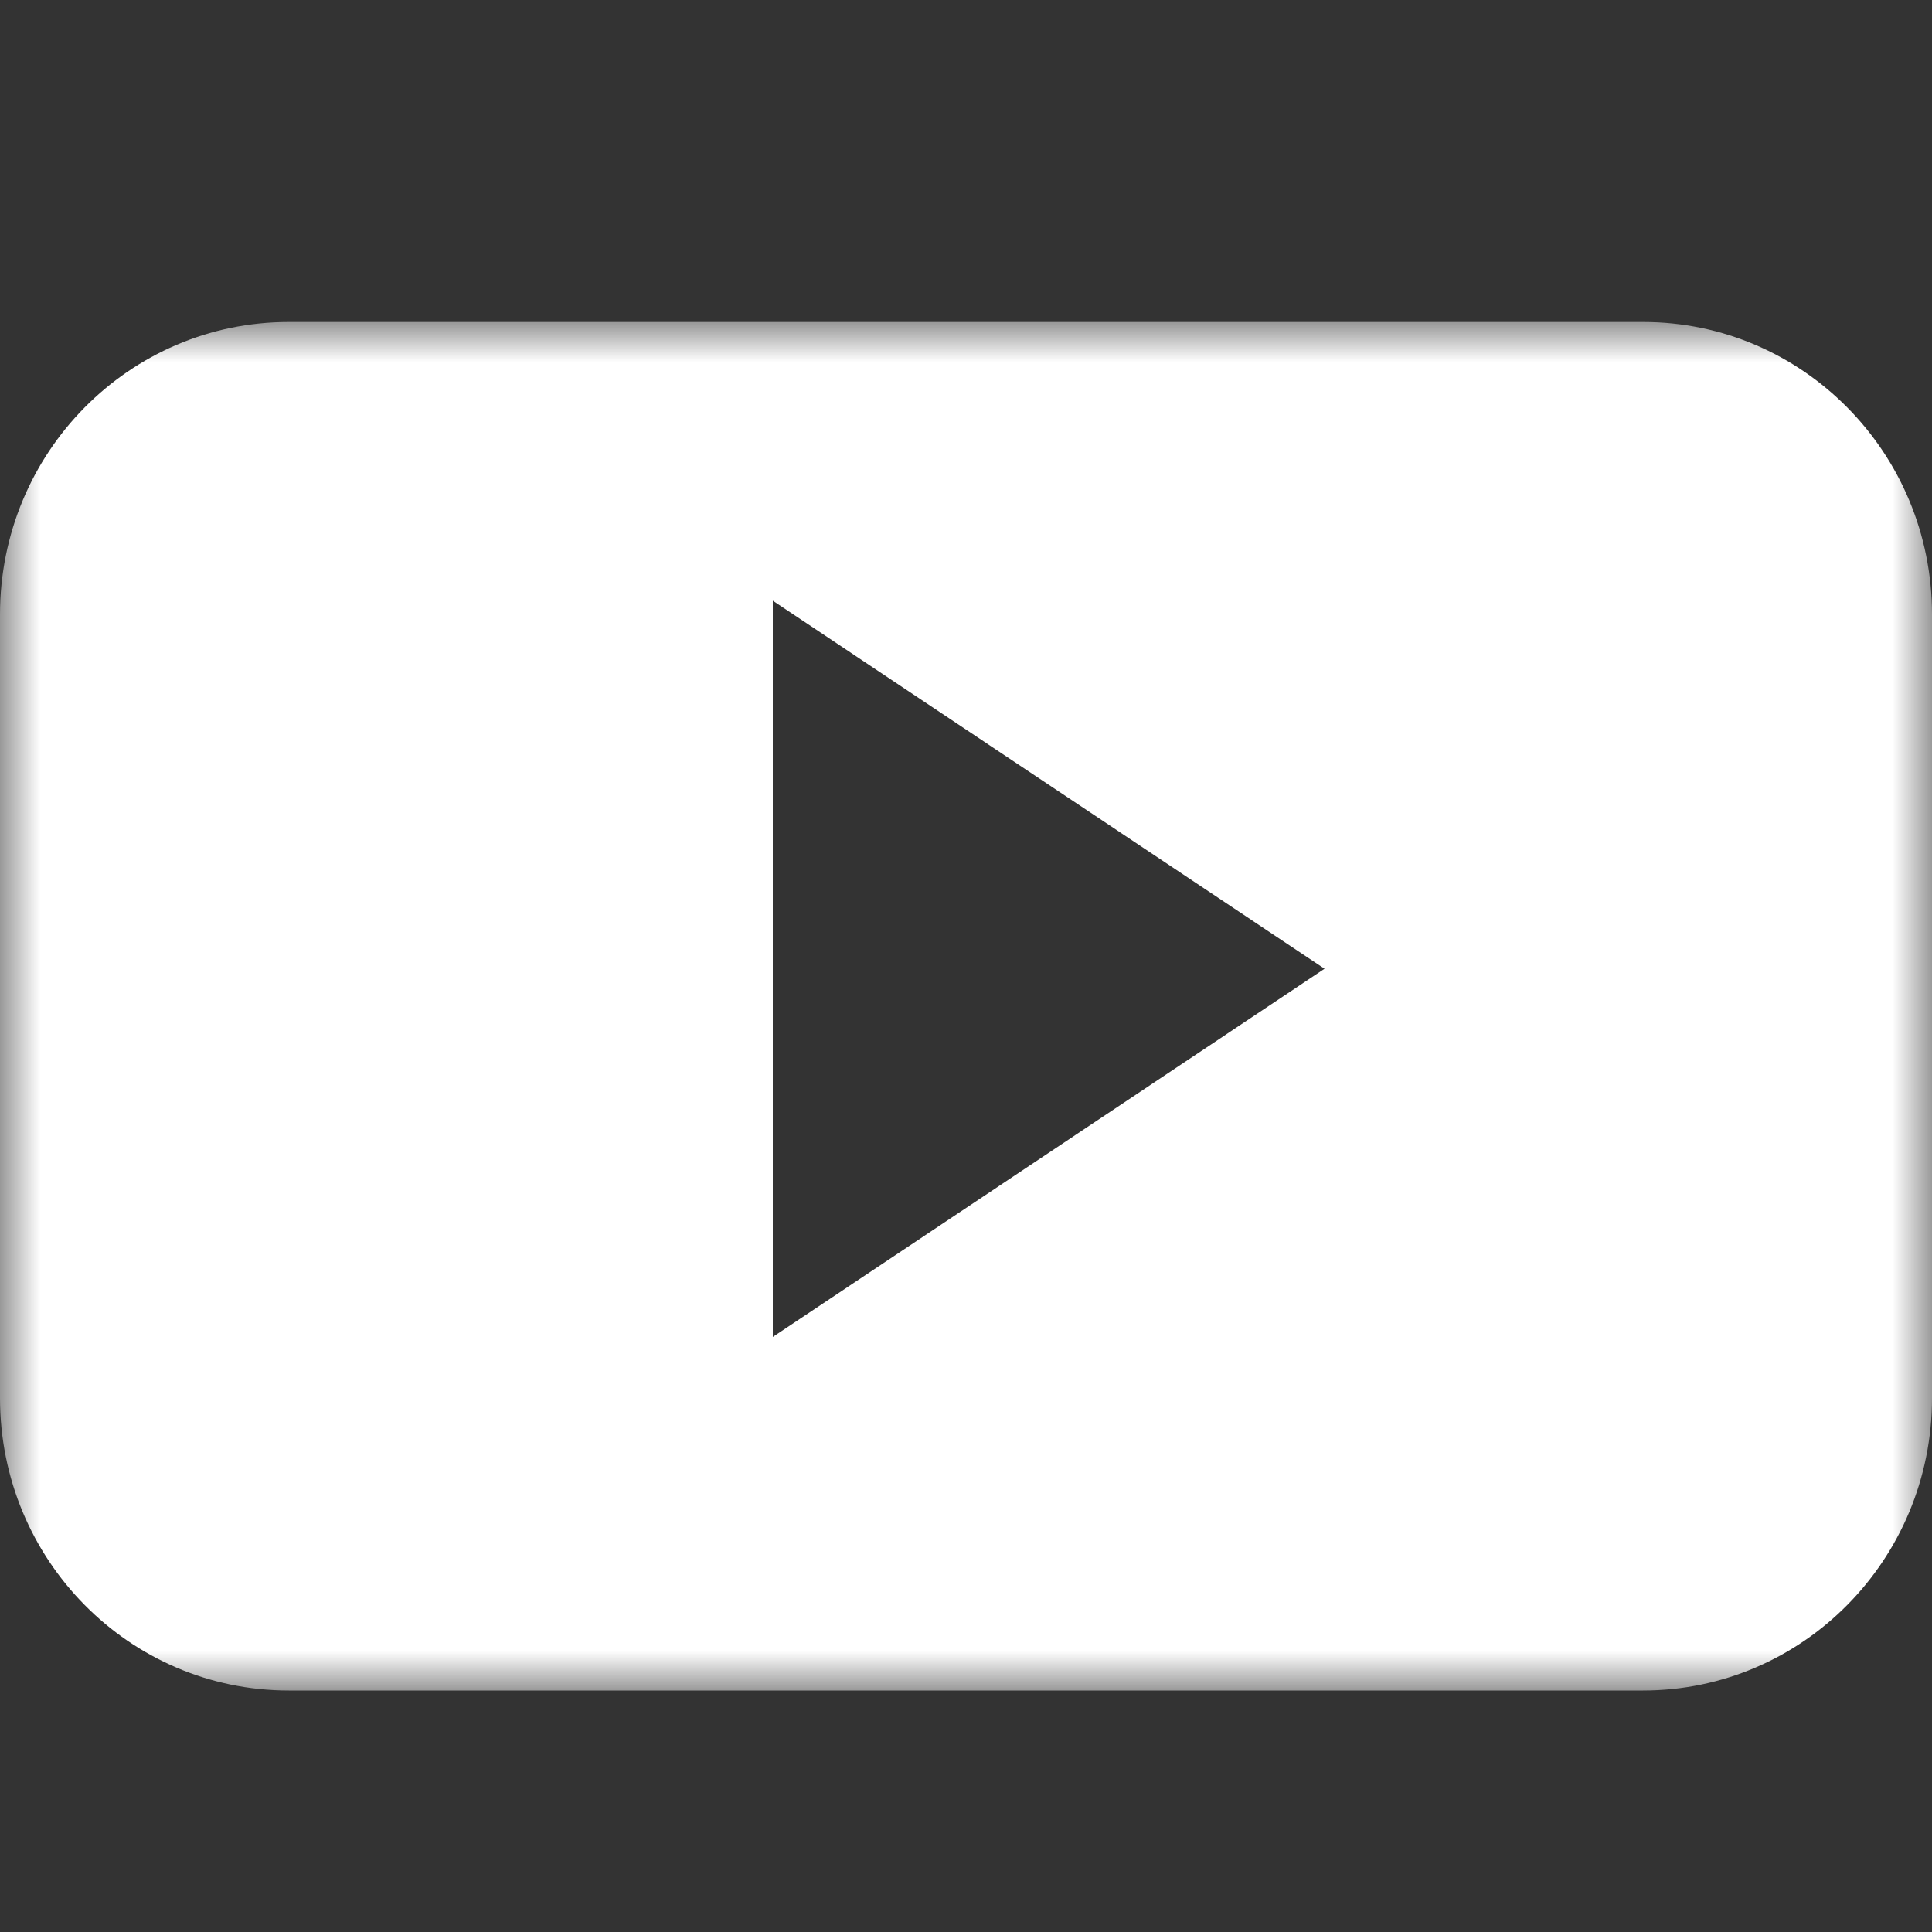 <svg xmlns="http://www.w3.org/2000/svg" xmlns:xlink="http://www.w3.org/1999/xlink" width="24" height="24" viewBox="0 0 24 24"><rect x="0" y="0" width="24" height="24" fill="#333333" stroke="none"/><title>Artboard</title><defs><path id="a" d="M0 0h24v17H0z"/></defs><g fill="none" fill-rule="evenodd" transform="translate(0 4)"><mask id="b" fill="#fff"><use xlink:href="#a"/></mask><path fill="#FFF" d="M9.6 12.608V3.462l6.854 4.572L9.6 12.608ZM24 3.632C24 1.624 22.393 0 20.411 0H3.587C1.605 0 0 1.624 0 3.632v9.736C0 15.374 1.605 17 3.587 17h16.824C22.393 17 24 15.374 24 13.368V3.632Z" mask="url(#b)"/></g></svg>